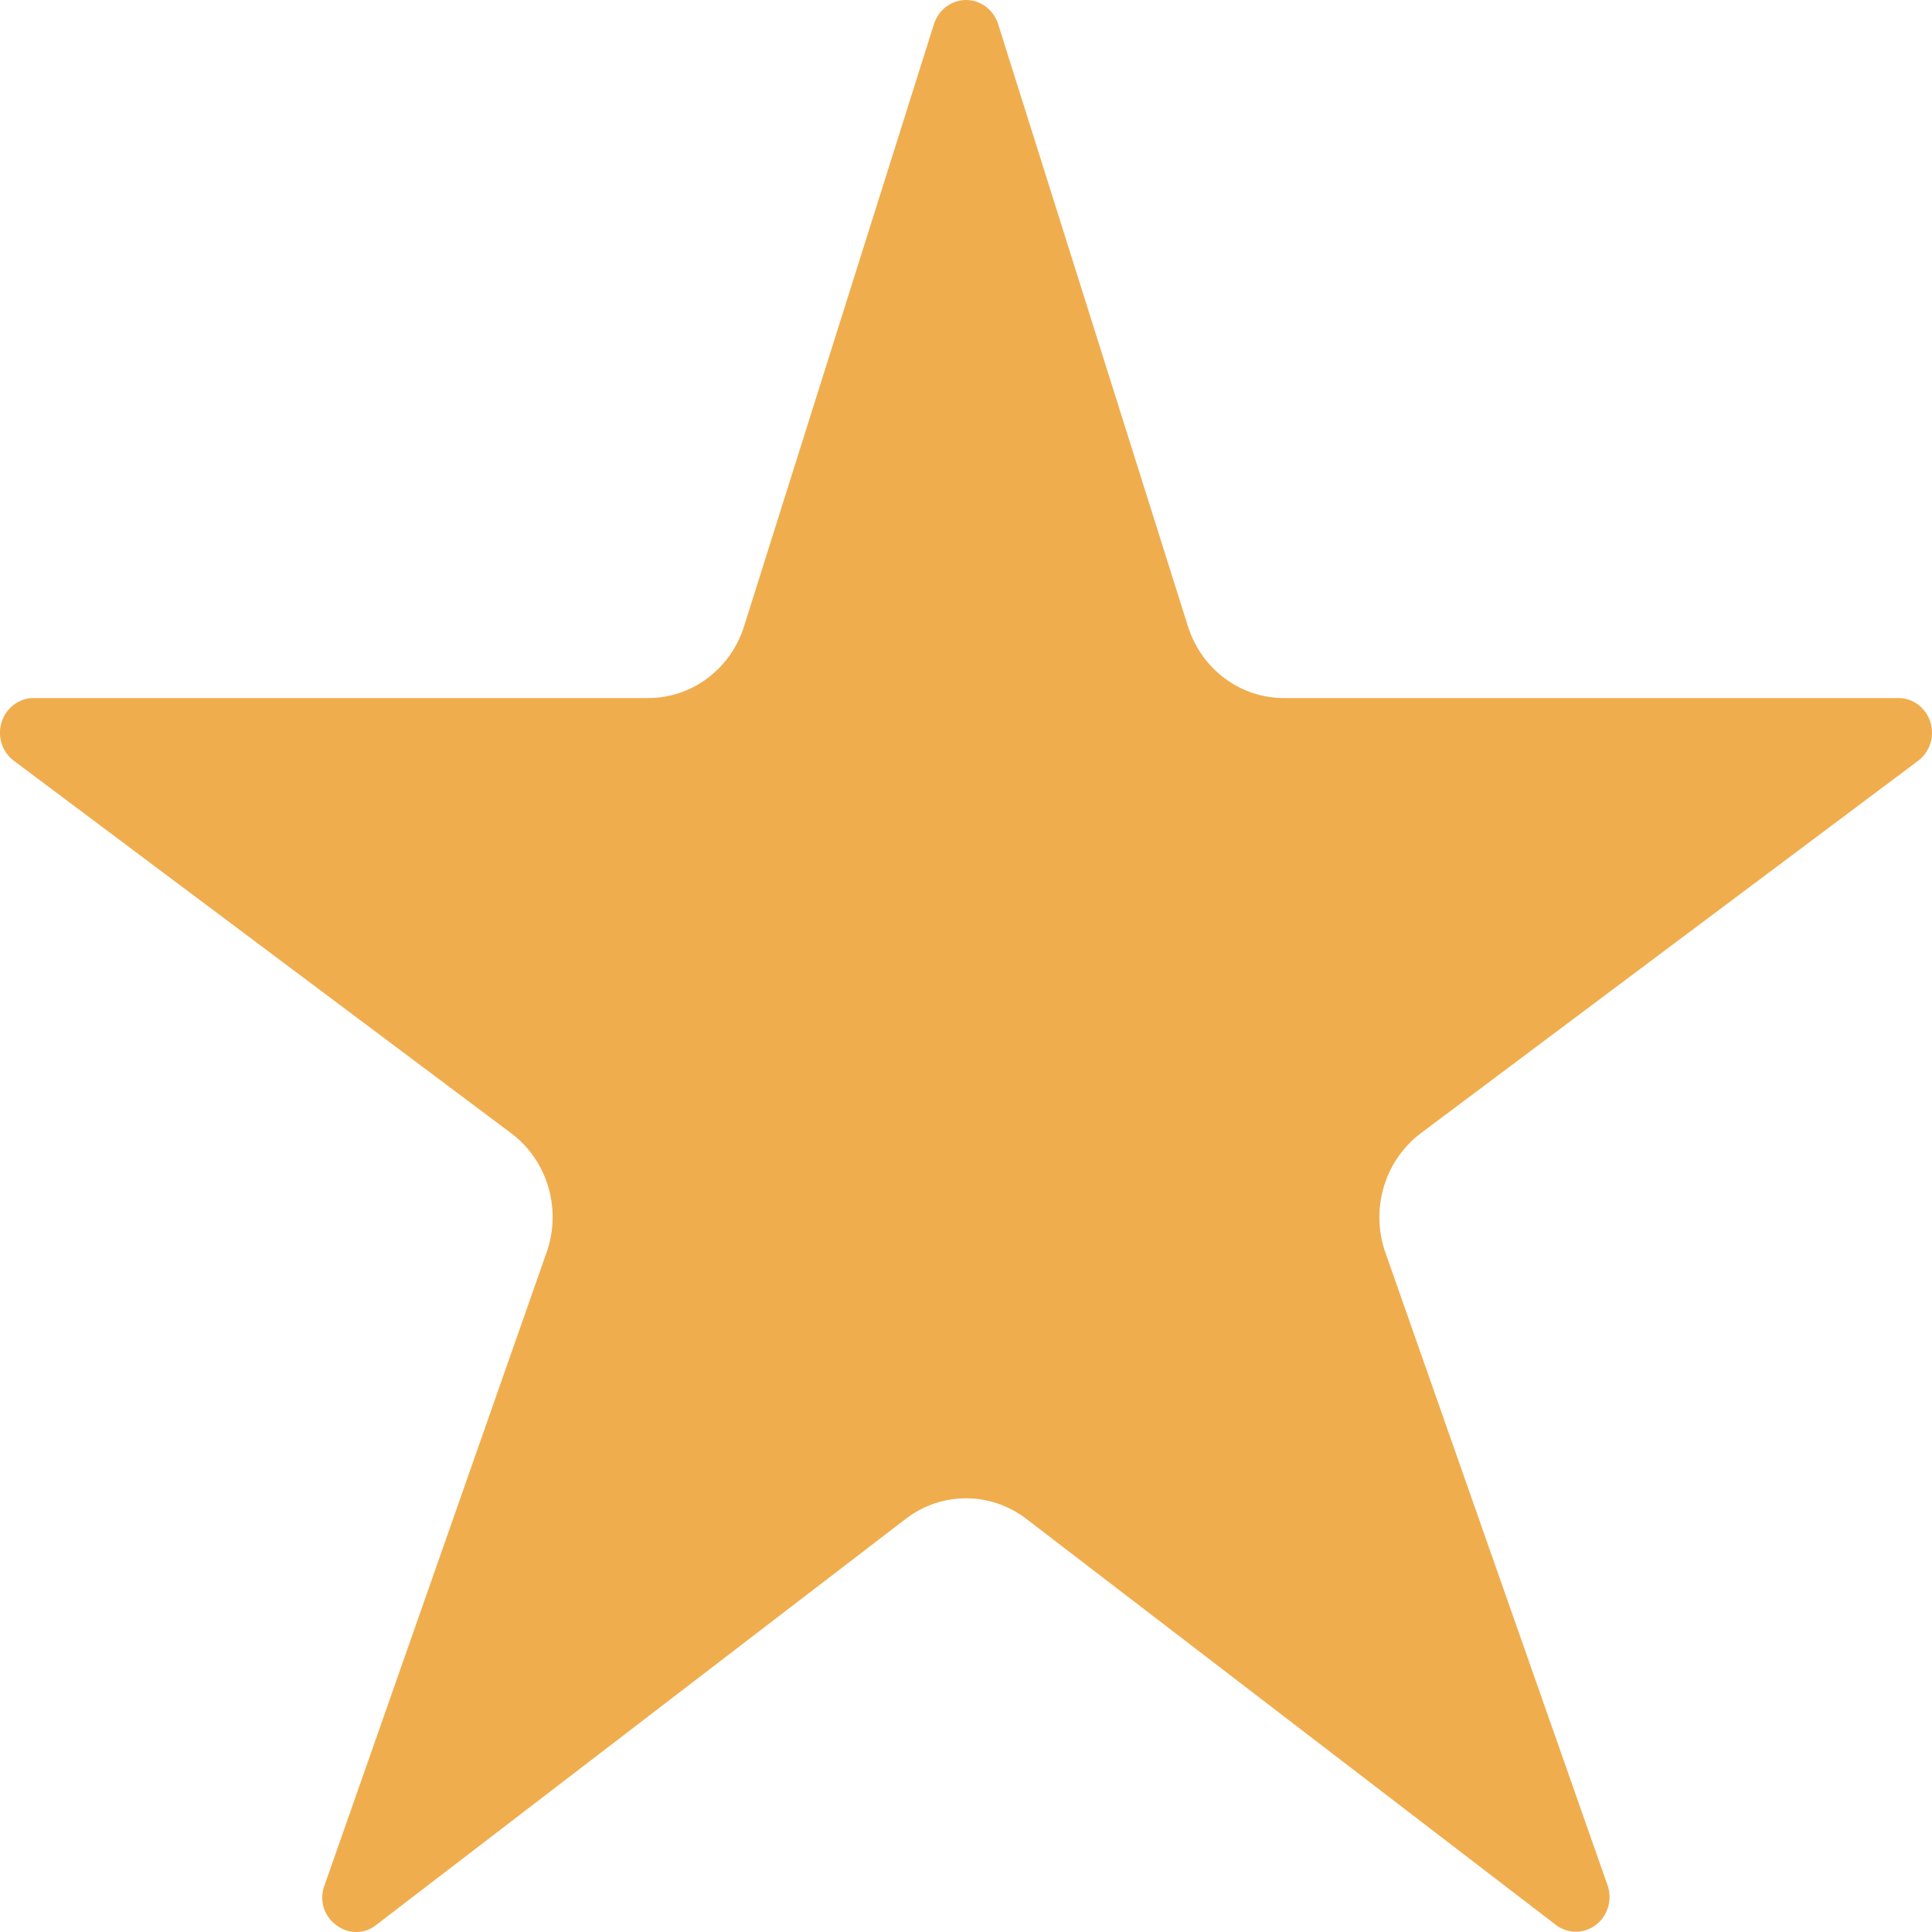 <svg xmlns="http://www.w3.org/2000/svg" width="20" height="20" viewBox="0 0 20 20" fill="none">
  <path d="M14.334 12.945C14.188 12.498 14.341 12.006 14.711 11.729L19.856 7.876C19.978 7.784 20.03 7.622 19.983 7.474C19.936 7.326 19.803 7.226 19.652 7.226H13.291C12.838 7.227 12.436 6.926 12.297 6.482L10.332 0.247C10.284 0.1 10.151 0 10.001 0C9.85 0 9.717 0.1 9.669 0.247L7.703 6.482C7.564 6.926 7.162 7.227 6.709 7.226H0.348C0.198 7.226 0.064 7.326 0.017 7.474C-0.03 7.622 0.021 7.784 0.144 7.876L5.289 11.729C5.657 12.003 5.81 12.49 5.669 12.934L3.352 19.538C3.306 19.684 3.36 19.843 3.482 19.929C3.603 20.024 3.771 20.024 3.892 19.929L9.383 15.718C9.749 15.442 10.247 15.441 10.615 15.716L16.112 19.931C16.234 20.021 16.399 20.019 16.52 19.927C16.641 19.836 16.691 19.674 16.645 19.527L14.334 12.945Z" fill="#F0AD4E"/>
</svg>